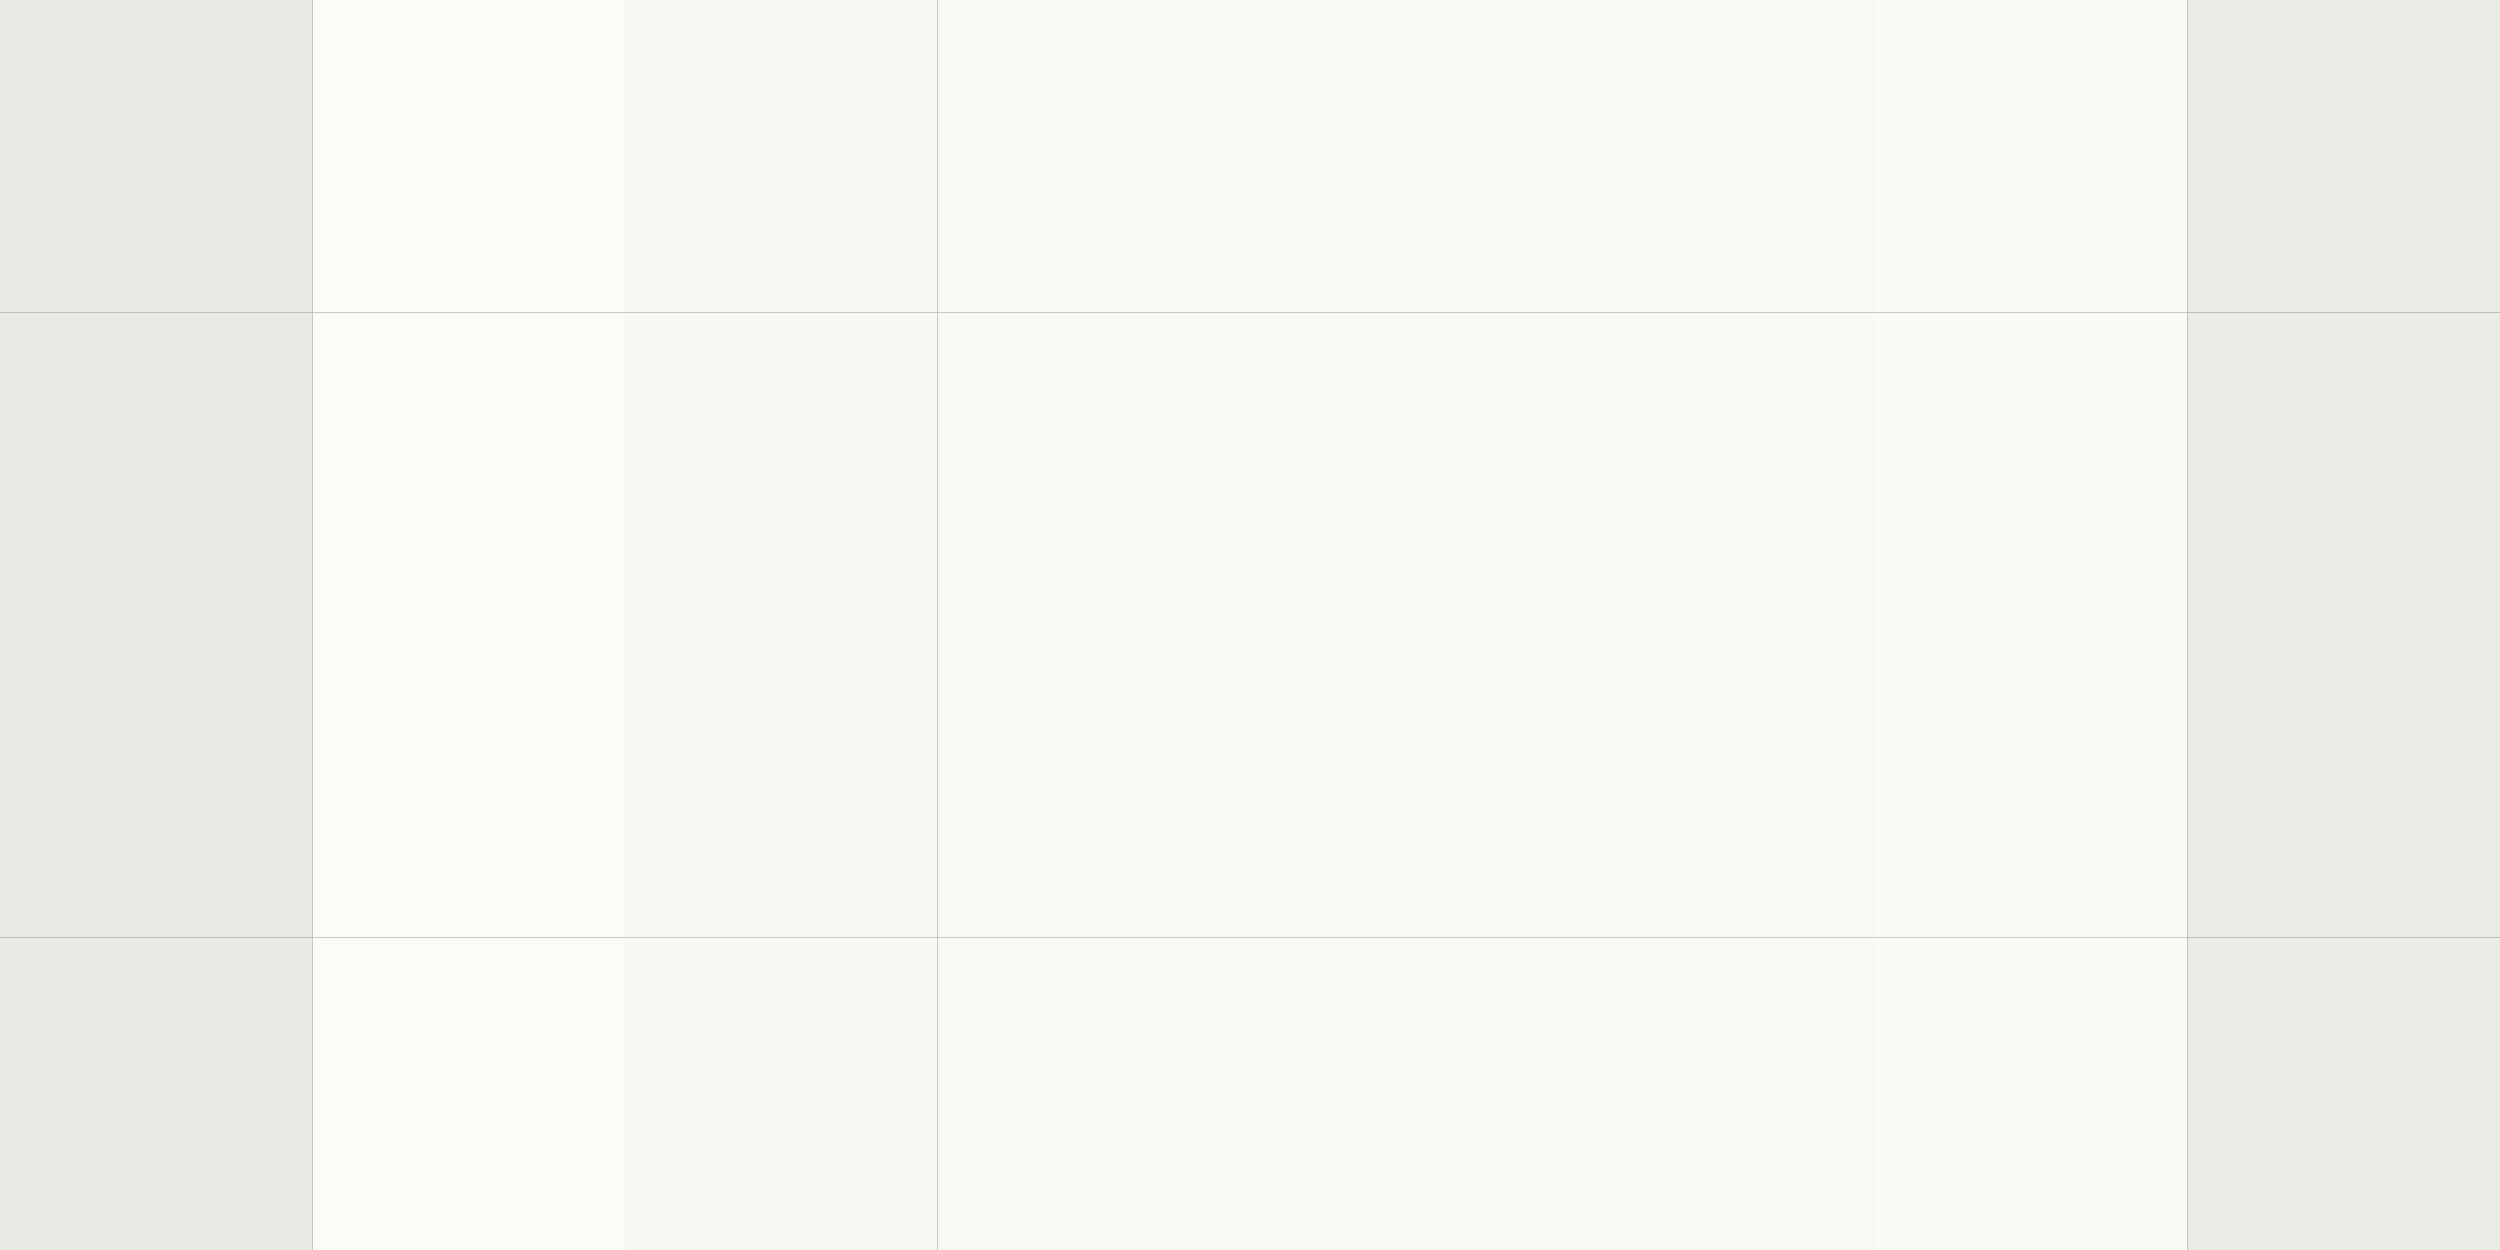 <svg xmlns="http://www.w3.org/2000/svg" width="160" height="80"><rect width="100%" height="100%" fill="#333333" stroke="none"/><g filter="blur(12px)"><path fill="#e9eae5" d="M-20-20h40v40h-40z"/><path fill="#fafcf6" d="M20-20h20v40H20z"/><path fill="#f7f8f3" d="M40-20h20v40H40z"/><path fill="#f8f9f4" d="M60-20h20v40H60zm20 0h20v40H80zm20 0h20v40h-20z"/><path fill="#fafbf6" d="M120-20h20v40h-20z"/><path fill="#ebece7" d="M140-20h40v40h-40z"/><path fill="#e9eae5" d="M-20 20h40v20h-40z"/><path fill="#fafcf6" d="M20 20h20v20H20z"/><path fill="#f7f8f3" d="M40 20h20v20H40z"/><path fill="#f8f9f4" d="M60 20h20v20H60zm20 0h20v20H80zm20 0h20v20h-20z"/><path fill="#fafbf6" d="M120 20h20v20h-20z"/><path fill="#ebece7" d="M140 20h40v20h-40z"/><path fill="#e9eae5" d="M-20 40h40v20h-40z"/><path fill="#fafcf6" d="M20 40h20v20H20z"/><path fill="#f7f8f3" d="M40 40h20v20H40z"/><path fill="#f8f9f4" d="M60 40h20v20H60zm20 0h20v20H80zm20 0h20v20h-20z"/><path fill="#fafbf6" d="M120 40h20v20h-20z"/><path fill="#ebece7" d="M140 40h40v20h-40z"/><path fill="#e9eae5" d="M-20 60h40v40h-40z"/><path fill="#fafcf6" d="M20 60h20v40H20z"/><path fill="#f7f8f3" d="M40 60h20v40H40z"/><path fill="#f8f9f4" d="M60 60h20v40H60zm20 0h20v40H80zm20 0h20v40h-20z"/><path fill="#fafbf6" d="M120 60h20v40h-20z"/><path fill="#ebece7" d="M140 60h40v40h-40z"/></g></svg>